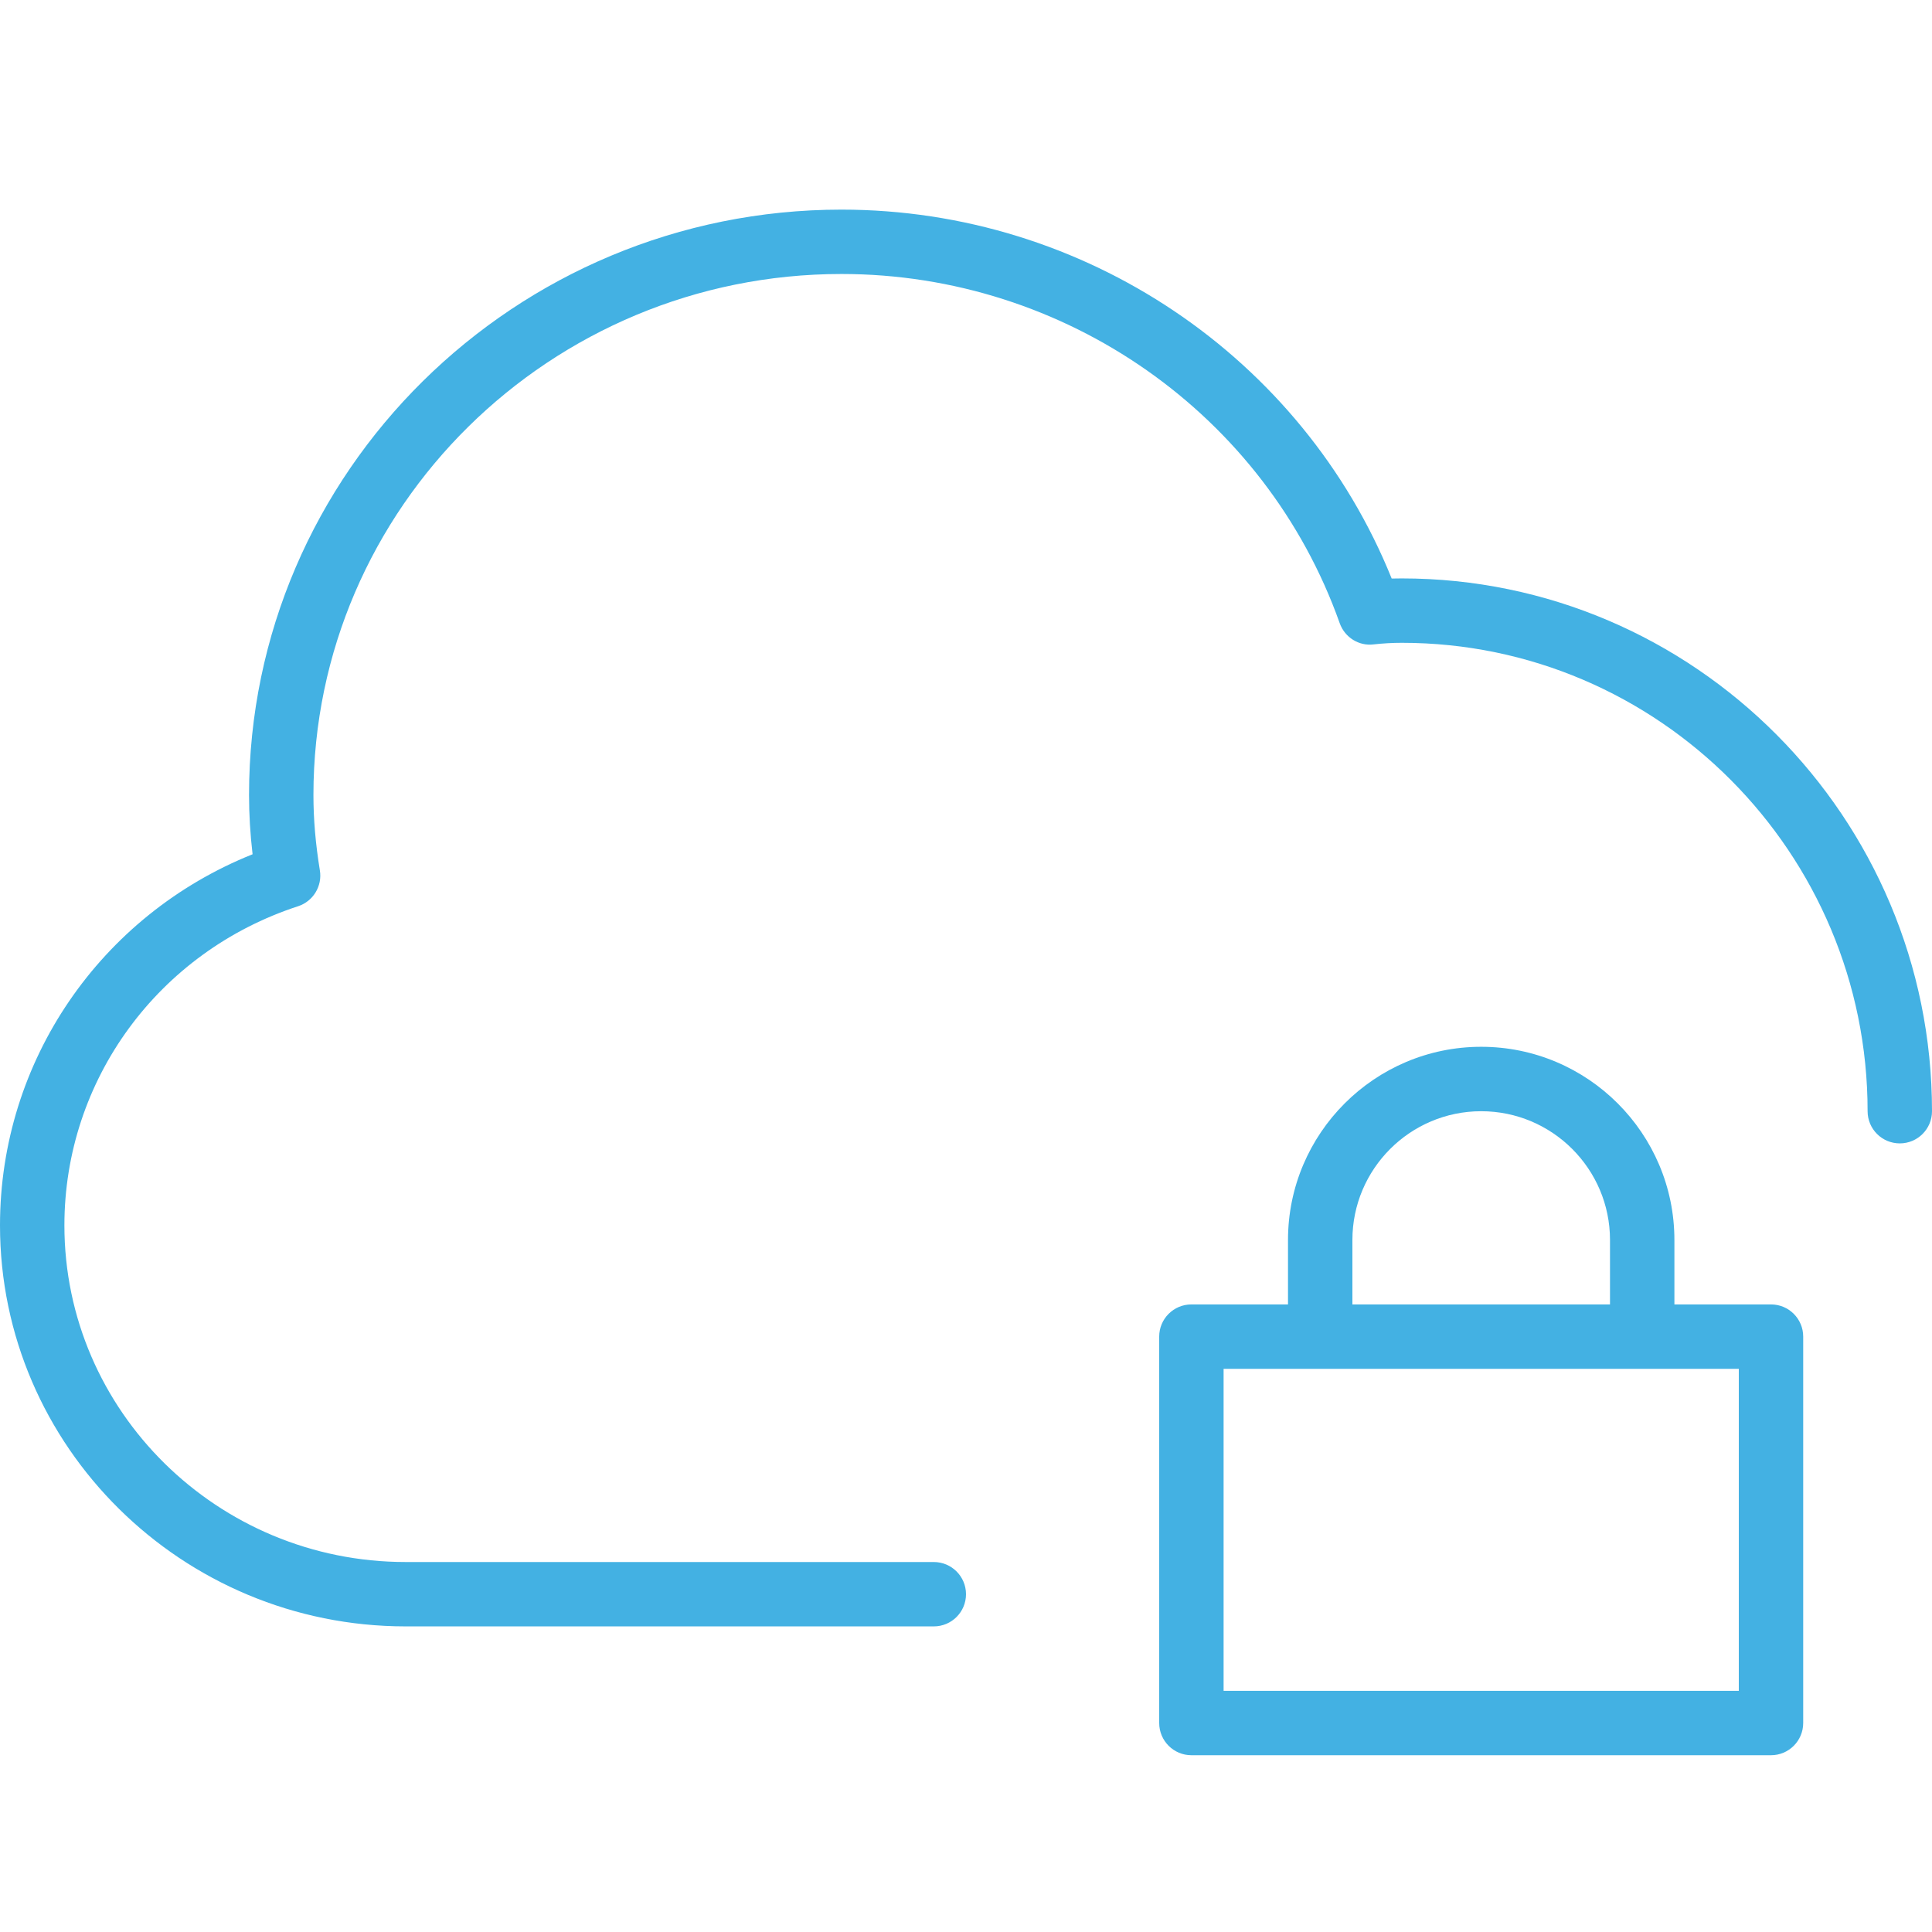 <?xml version="1.0" encoding="UTF-8" standalone="no"?>
<svg width="60px" height="60px" viewBox="0 0 60 60" version="1.1" xmlns="http://www.w3.org/2000/svg" xmlns:xlink="http://www.w3.org/1999/xlink">
    <!-- Generator: Sketch 3.7.2 (28276) - http://www.bohemiancoding.com/sketch -->
    <title>icon_infrastructure</title>
    <desc>Created with Sketch.</desc>
    <defs></defs>
    <g id="Page-1" stroke="none" stroke-width="1" fill="none" fill-rule="evenodd">
        <g id="icon_infrastructure" fill="#43B1E3">
            <g transform="translate(0, 6)">
                <path d="M29,44.509 L12.6,44.509 C5.652,44.509 0,38.923 0,32.055 C0,26.953 3.119,22.422 7.844,20.53 C7.771,19.901 7.734,19.294 7.734,18.691 C7.734,8.666 15.988,0.51 26.133,0.51 C33.671,0.51 40.442,5.084 43.22,11.967 C43.324,11.965 43.429,11.963 43.533,11.963 C52.613,11.963 60,19.385 60,28.51 C60,29.062 59.552,29.509 59,29.509 C58.448,29.509 58,29.062 58,28.51 C58,20.488 51.51,13.963 43.533,13.963 C43.243,13.963 42.951,13.98 42.662,14.012 C42.2,14.071 41.762,13.793 41.606,13.354 C39.304,6.868 33.085,2.509 26.133,2.509 C17.091,2.509 9.734,9.768 9.734,18.691 C9.734,19.444 9.8,20.21 9.934,21.032 C10.014,21.518 9.726,21.991 9.257,22.144 C4.917,23.559 2,27.541 2,32.055 C2,37.819 6.755,42.51 12.6,42.51 L29,42.51 C29.552,42.51 30,42.957 30,43.51 C30,44.062 29.552,44.509 29,44.509" id="Fill-1"></path>
                <path d="M55,48.51 L37,48.51 C36.448,48.51 36,48.062 36,47.509 L36,35.509 C36,34.957 36.448,34.51 37,34.51 L55,34.51 C55.552,34.51 56,34.957 56,35.509 L56,47.509 C56,48.062 55.552,48.51 55,48.51 L55,48.51 Z M38,46.51 L54,46.51 L54,36.51 L38,36.51 L38,46.51 Z" id="Fill-2"></path>
                <path d="M41,36.369 C40.448,36.369 40,35.922 40,35.369 L40,32.509 C40,29.201 42.691,26.509 46,26.509 C49.309,26.509 52,29.201 52,32.509 L52,35 C52,35.552 51.552,36 51,36 C50.448,36 50,35.552 50,35 L50,32.509 C50,30.303 48.206,28.51 46,28.51 C43.794,28.51 42,30.303 42,32.509 L42,35.369 C42,35.922 41.552,36.369 41,36.369" id="Fill-3"></path>
            </g>
        </g>
    </g>
</svg>